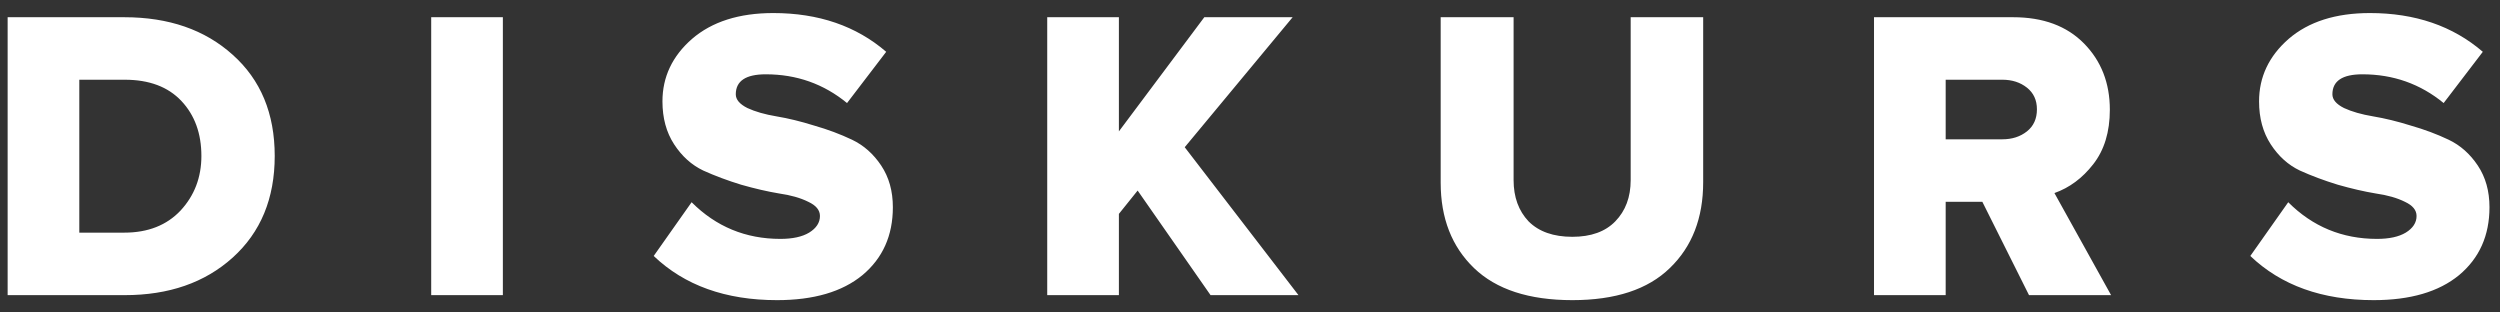 <?xml version="1.0" encoding="UTF-8"?> <svg xmlns="http://www.w3.org/2000/svg" width="144" height="18" viewBox="0 0 144 18" fill="none"><rect x="0" y="0" width="144" height="18" fill="#333333" stroke="none"/> <path d="M7.184 17H0.44V0.992H7.16C9.72 0.992 11.8 1.712 13.4 3.152C15.016 4.592 15.824 6.536 15.824 8.984C15.824 11.432 15.016 13.384 13.4 14.84C11.8 16.28 9.728 17 7.184 17ZM7.16 13.4C8.52 13.4 9.6 12.976 10.4 12.128C11.2 11.264 11.6 10.216 11.6 8.984C11.6 7.688 11.216 6.632 10.448 5.816C9.68 5 8.592 4.592 7.184 4.592H4.568V13.4H7.16ZM28.965 17H24.837V0.992H28.965V17ZM44.757 17.288C41.797 17.288 39.429 16.44 37.653 14.744L39.837 11.648C41.245 13.056 42.949 13.76 44.949 13.76C45.653 13.76 46.205 13.64 46.605 13.4C47.021 13.144 47.229 12.824 47.229 12.44C47.229 12.104 47.005 11.832 46.557 11.624C46.109 11.4 45.549 11.24 44.877 11.144C44.205 11.032 43.477 10.864 42.693 10.64C41.909 10.4 41.181 10.128 40.509 9.824C39.837 9.504 39.277 9 38.829 8.312C38.381 7.624 38.157 6.8 38.157 5.84C38.157 4.432 38.725 3.232 39.861 2.24C41.013 1.248 42.573 0.752 44.541 0.752C47.149 0.752 49.317 1.496 51.045 2.984L48.789 5.936C47.445 4.832 45.885 4.28 44.109 4.28C42.957 4.28 42.381 4.664 42.381 5.432C42.381 5.736 42.605 6 43.053 6.224C43.501 6.432 44.061 6.592 44.733 6.704C45.405 6.816 46.125 6.992 46.893 7.232C47.677 7.456 48.405 7.728 49.077 8.048C49.749 8.368 50.309 8.864 50.757 9.536C51.205 10.208 51.429 11.008 51.429 11.936C51.429 13.568 50.845 14.872 49.677 15.848C48.509 16.808 46.869 17.288 44.757 17.288ZM74.792 17H69.728L65.528 10.976L64.448 12.32V17H60.32V0.992H64.448V7.568L69.368 0.992H74.456L68.24 8.48L74.792 17ZM90.567 17.288C88.071 17.288 86.183 16.672 84.903 15.44C83.623 14.208 82.983 12.568 82.983 10.52V0.992H87.183V10.376C87.183 11.352 87.471 12.144 88.047 12.752C88.639 13.344 89.479 13.64 90.567 13.64C91.639 13.64 92.463 13.344 93.039 12.752C93.631 12.144 93.927 11.352 93.927 10.376V0.992H98.103V10.496C98.103 12.56 97.463 14.208 96.183 15.44C94.919 16.672 93.047 17.288 90.567 17.288ZM121.599 17H116.871L114.183 11.624H112.071V17H107.943V0.992H115.959C117.687 0.992 119.047 1.496 120.039 2.504C121.031 3.512 121.527 4.784 121.527 6.32C121.527 7.6 121.207 8.648 120.567 9.464C119.943 10.264 119.199 10.816 118.335 11.12L121.599 17ZM115.335 8.024C115.895 8.024 116.367 7.872 116.751 7.568C117.135 7.264 117.327 6.84 117.327 6.296C117.327 5.768 117.135 5.352 116.751 5.048C116.367 4.744 115.895 4.592 115.335 4.592H112.071V8.024H115.335ZM136.722 17.288C133.762 17.288 131.394 16.44 129.618 14.744L131.802 11.648C133.21 13.056 134.914 13.76 136.914 13.76C137.618 13.76 138.17 13.64 138.57 13.4C138.986 13.144 139.194 12.824 139.194 12.44C139.194 12.104 138.97 11.832 138.522 11.624C138.074 11.4 137.514 11.24 136.842 11.144C136.17 11.032 135.442 10.864 134.658 10.64C133.874 10.4 133.146 10.128 132.474 9.824C131.802 9.504 131.242 9 130.794 8.312C130.346 7.624 130.122 6.8 130.122 5.84C130.122 4.432 130.69 3.232 131.826 2.24C132.978 1.248 134.538 0.752 136.506 0.752C139.114 0.752 141.282 1.496 143.01 2.984L140.754 5.936C139.41 4.832 137.85 4.28 136.074 4.28C134.922 4.28 134.346 4.664 134.346 5.432C134.346 5.736 134.57 6 135.018 6.224C135.466 6.432 136.026 6.592 136.698 6.704C137.37 6.816 138.09 6.992 138.858 7.232C139.642 7.456 140.37 7.728 141.042 8.048C141.714 8.368 142.274 8.864 142.722 9.536C143.17 10.208 143.394 11.008 143.394 11.936C143.394 13.568 142.81 14.872 141.642 15.848C140.474 16.808 138.834 17.288 136.722 17.288Z" fill="white"></path> </svg> 